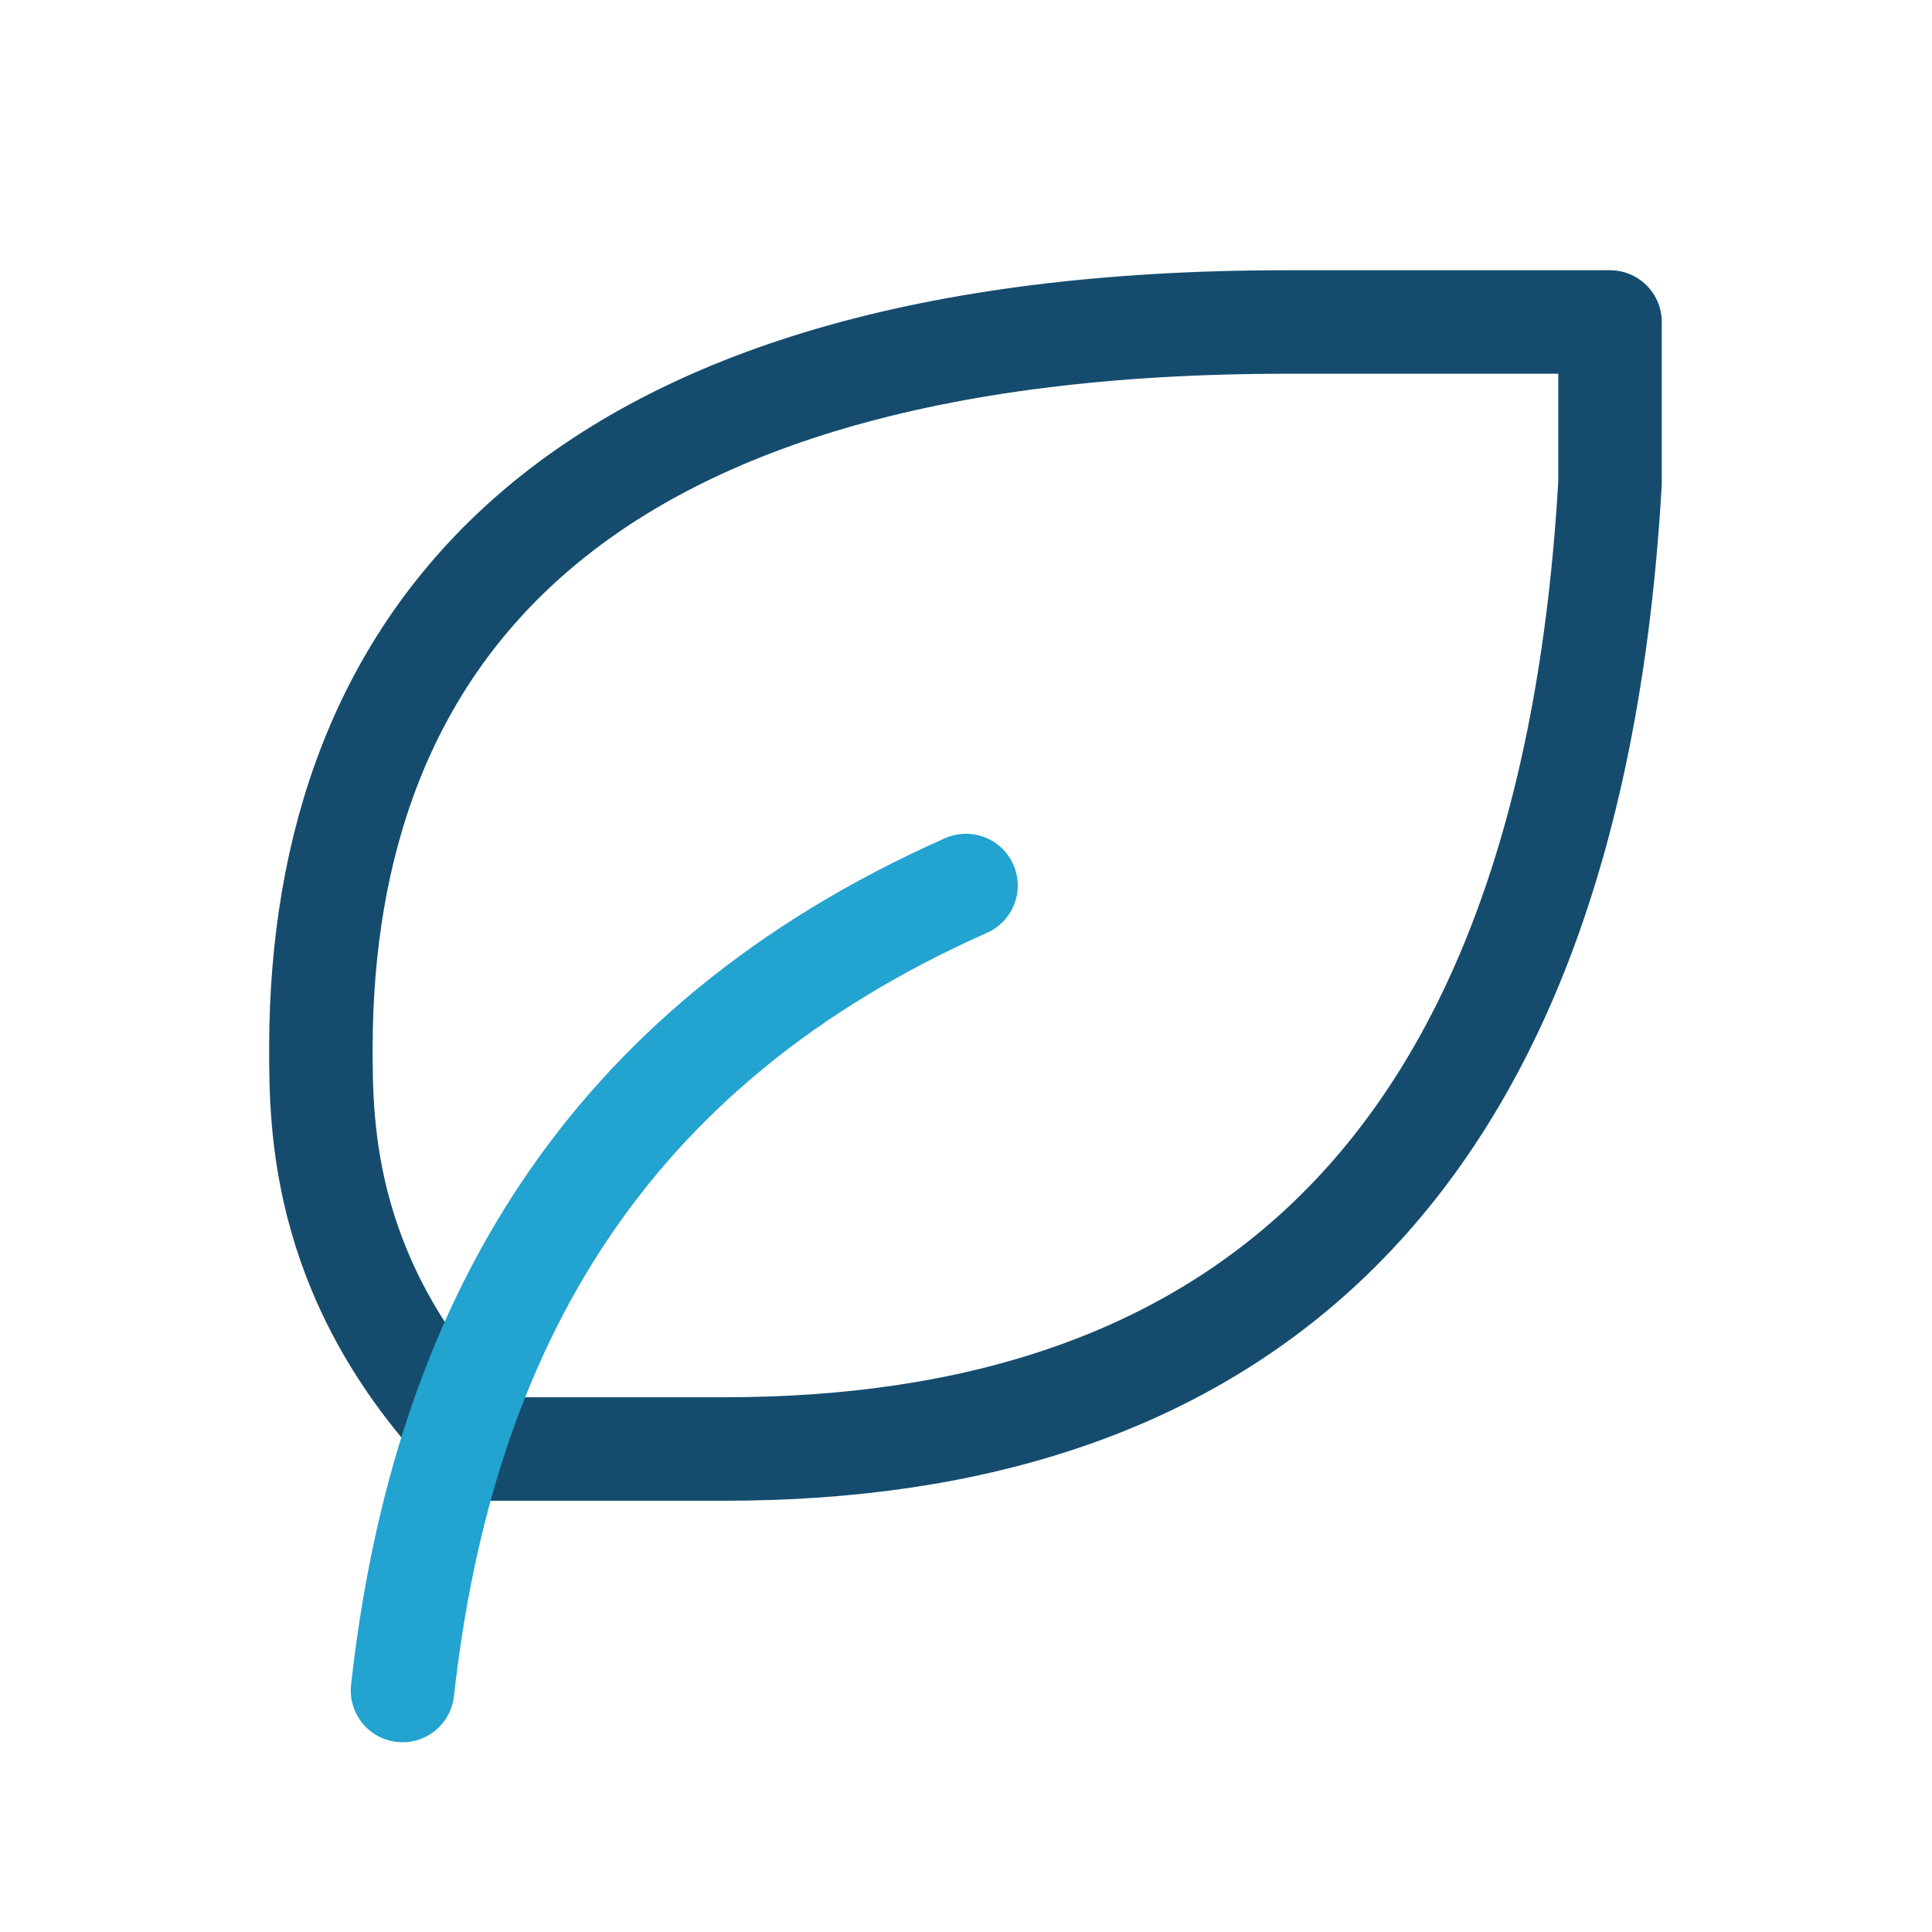 <svg xmlns="http://www.w3.org/2000/svg" width="56" height="56" viewBox="0 0 56 56" fill="none"><g clip-path="url(#clip0_26_870)"><path d="M21 42C35.509 42 45.5 34.328 46.667 14V9.333H37.301C16.301 9.333 9.333 18.667 9.301 30.333C9.301 32.667 9.301 37.333 13.967 42H20.967H21Z" stroke="#154C6E" stroke-width="3" stroke-linecap="round" stroke-linejoin="round"></path><path d="M11.667 49C12.833 38.5 17.5 30.333 28 25.667" stroke="#22A3D0" stroke-width="3" stroke-linecap="round" stroke-linejoin="round"></path></g><defs><clipPath id="clip0_26_870"><rect width="56" height="56" fill="white"></rect></clipPath></defs></svg>